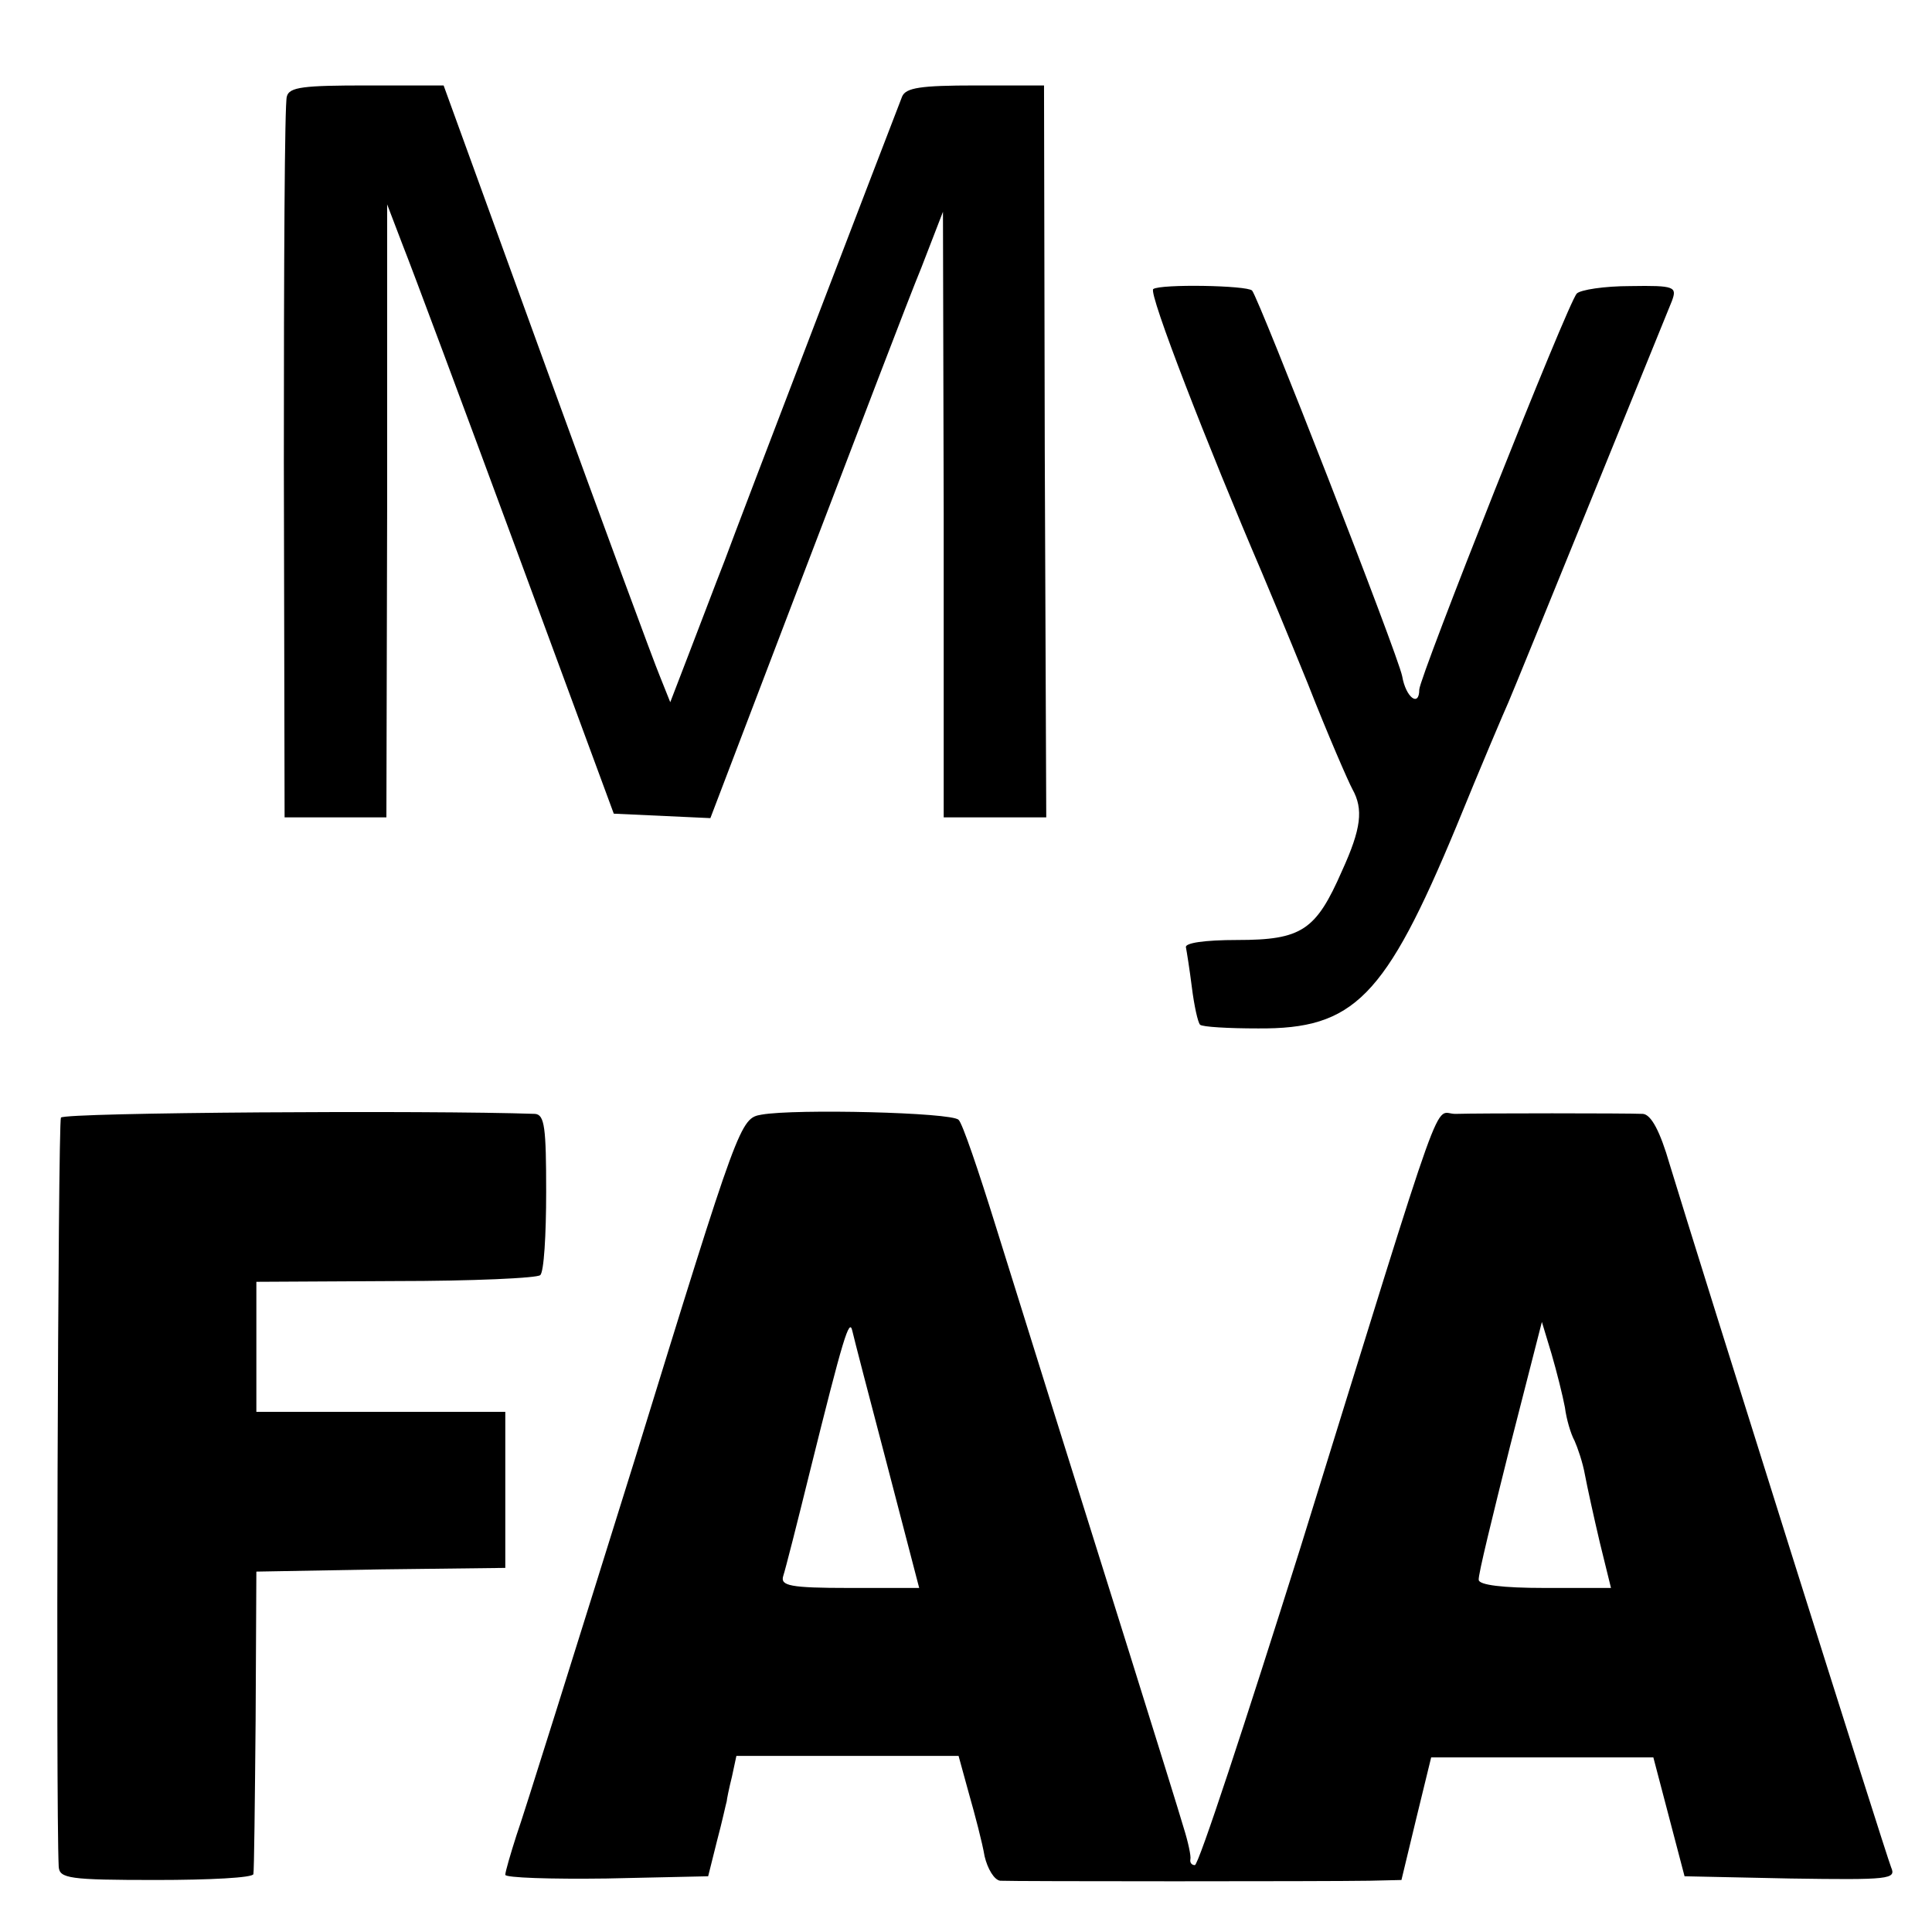 <?xml version="1.0" standalone="no"?>
<!DOCTYPE svg PUBLIC "-//W3C//DTD SVG 20010904//EN"
 "http://www.w3.org/TR/2001/REC-SVG-20010904/DTD/svg10.dtd">
<svg version="1.0" xmlns="http://www.w3.org/2000/svg"
 width="260pt" height="260pt" viewBox="0 0 260 260"
 preserveAspectRatio="xMidYMid meet">
<g transform="translate(0,260) scale(0.1,-0.1)"
fill="#000000" stroke="none">
<path d="M386 2470 c-3 -8 -4 -230 -4 -492 l1 -478 68 0 69 0 1 413 0 412 21
-55 c12 -30 81 -215 153 -410 l131 -355 65 -3 65 -3 127 333 c70 183 140 367
157 408 l29 75 1 -407 0 -408 69 0 69 0 -2 492 -1 493 -92 0 c-74 0 -94 -3
-99 -15 -16 -41 -220 -573 -239 -625 -13 -33 -34 -89 -48 -125 l-25 -65 -14
35 c-8 19 -77 206 -153 415 l-138 380 -103 0 c-85 0 -105 -2 -108 -15z"/>
<path d="M1552 2211 c-7 -5 74 -213 146 -381 6 -14 34 -81 62 -150 27 -69 55
-133 60 -142 15 -27 12 -53 -14 -110 -35 -80 -54 -93 -141 -93 -44 0 -71 -4
-69 -10 1 -5 5 -30 8 -54 3 -24 8 -47 11 -50 3 -3 38 -5 78 -5 129 -1 171 41
267 272 33 81 65 156 70 167 8 18 200 491 220 540 7 19 4 21 -56 20 -35 0 -67
-5 -72 -10 -12 -12 -212 -517 -212 -533 0 -24 -18 -11 -23 18 -6 30 -193 509
-202 519 -7 7 -123 9 -133 2z"/>
<path d="M82 1096 c-4 -7 -7 -925 -3 -1008 1 -16 14 -18 131 -18 72 0 131 3
131 8 1 4 2 97 3 207 l1 200 168 3 167 2 0 105 0 105 -168 0 -167 0 0 88 0 87
187 1 c104 0 191 4 195 8 5 4 8 54 8 112 0 86 -2 104 -15 105 -142 5 -633 2
-638 -5z"/>
<path d="M1025 1100 c-29 -5 -30 -8 -171 -465 -79 -253 -150 -480 -159 -505
-8 -25 -15 -49 -15 -53 0 -4 61 -6 136 -5 l137 3 12 48 c7 26 12 50 13 53 0 2
3 17 7 33 l6 28 150 0 149 0 14 -51 c8 -28 18 -66 21 -84 4 -17 13 -32 21 -33
18 -1 441 -1 497 0 l43 1 20 83 20 82 149 0 150 0 21 -80 21 -80 142 -3 c134
-2 143 -1 136 15 -7 17 -256 808 -298 946 -13 45 -25 67 -36 68 -22 1 -220 1
-252 0 -31 -1 -8 64 -209 -584 -74 -235 -137 -427 -142 -427 -4 0 -7 3 -6 8 1
4 -3 23 -9 42 -11 38 -124 398 -178 570 -18 58 -52 166 -75 240 -23 74 -45
139 -50 143 -9 10 -220 15 -265 7z m169 -472 l43 -165 -94 0 c-80 0 -93 3 -89
16 3 9 19 72 36 141 45 181 53 207 57 189 2 -9 23 -90 47 -181z m912 78 c2
-16 8 -36 13 -45 4 -9 11 -29 14 -46 3 -16 12 -57 20 -91 l15 -61 -89 0 c-57
0 -89 4 -89 11 -1 6 19 87 42 179 l43 168 13 -43 c7 -24 15 -56 18 -72z"/>
</g>
</svg>
